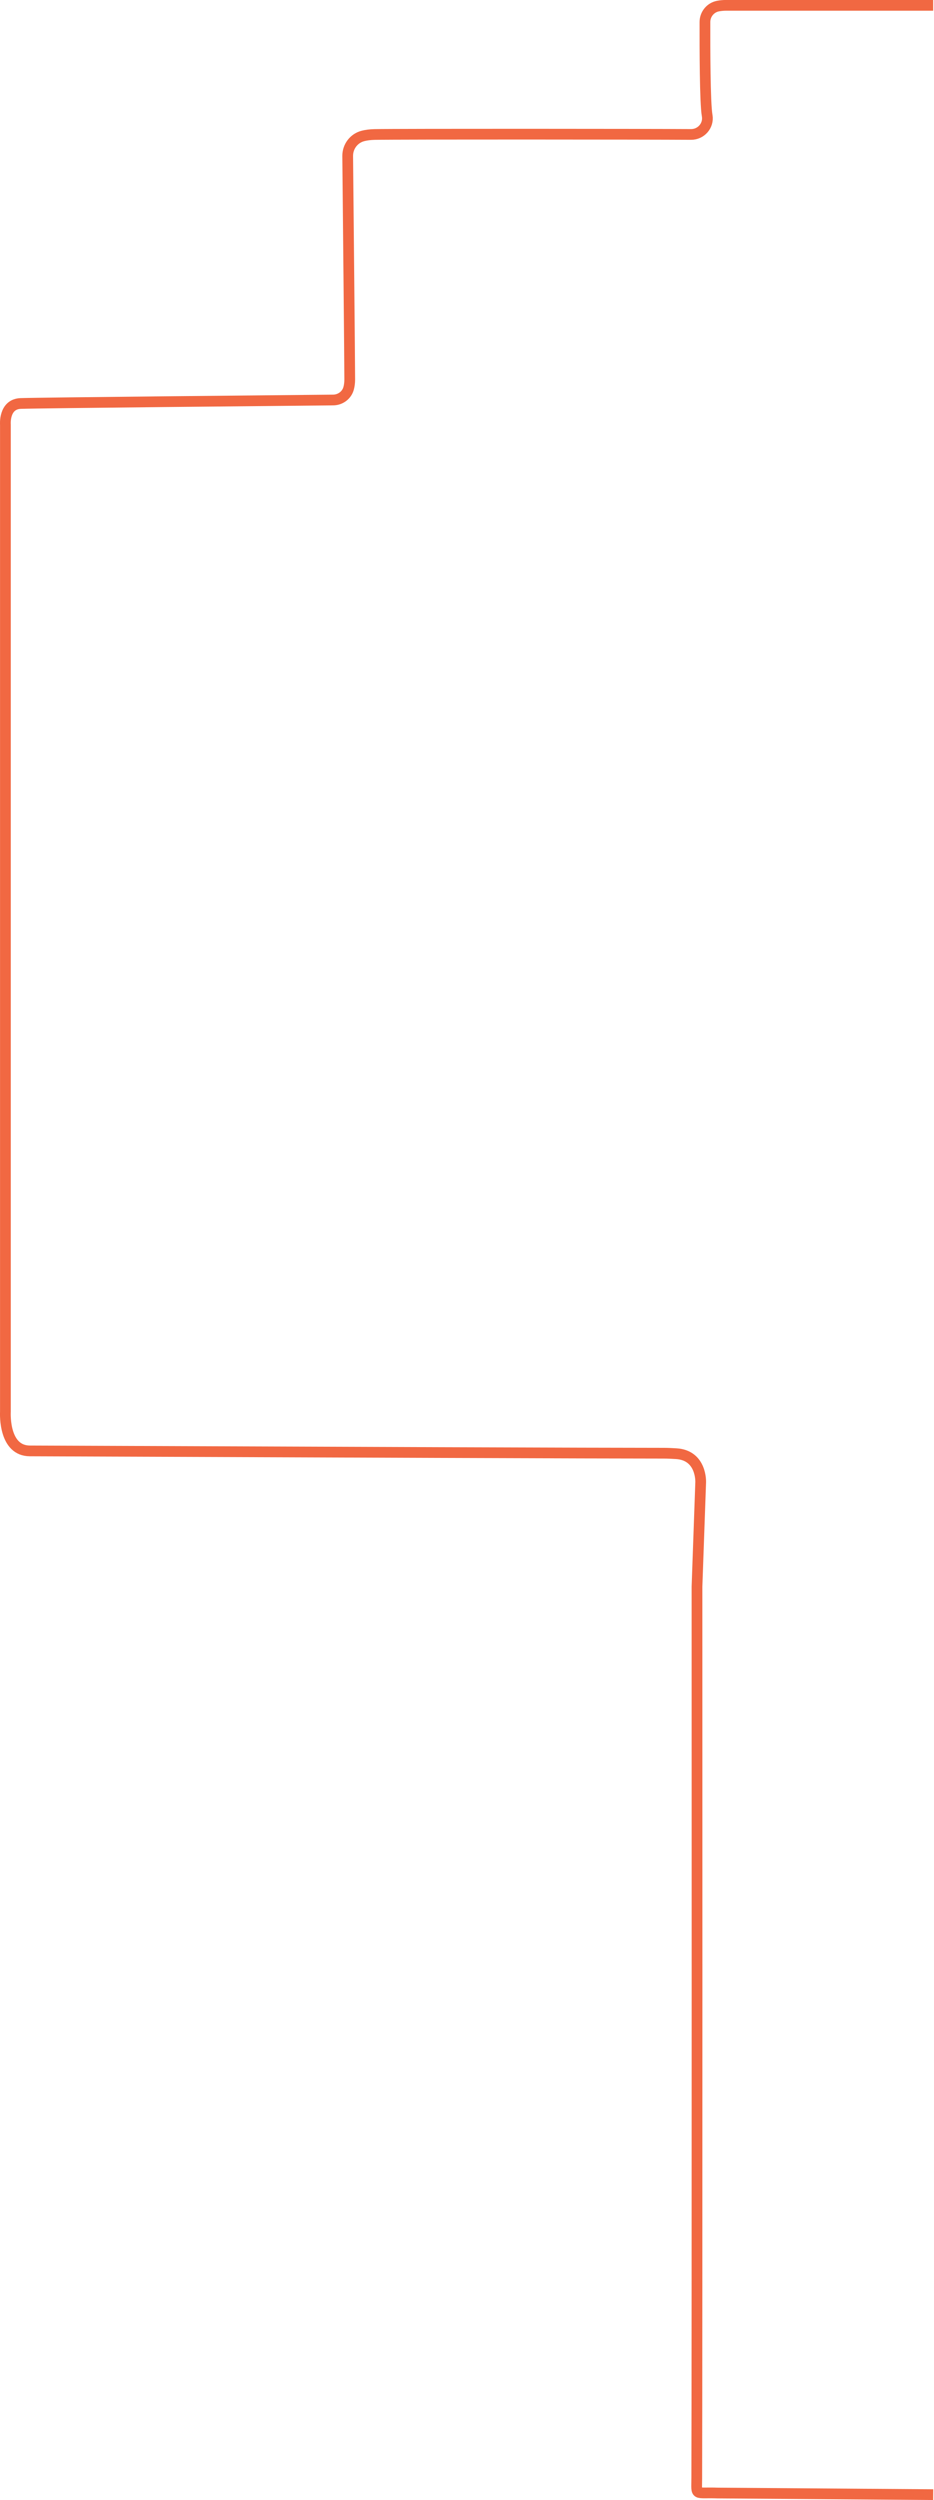 <?xml version="1.0" encoding="UTF-8"?>
<svg id="Lager_2" data-name="Lager 2" xmlns="http://www.w3.org/2000/svg" viewBox="0 0 434.91 1164">
  <defs>
    <style>
      .cls-1 {
        fill: none;
        stroke: #f16842;
        stroke-width: 5px;
      }
    </style>
  </defs>
  <path id="Linje_Sortiment" data-name="Linje Sortiment" class="cls-1" d="M434.53,1161.5l-100.33-.75c-10.92-.38-9.79,1.6-9.76-6.86.21-56.35.11-415.16.11-415.16l1.72-48.57s.58-12.61-11.4-13.33c-1.9-.11-3.8-.22-5.71-.22-32.03,0-144.96-.44-295.27-1.07-11.97-.05-11.45-16.7-11.37-18.36,0-.11,0-.22,0-.34V197.75s-.83-9.56,7.08-9.89c7.18-.3,123.98-1.41,145.55-1.62,3.34-.03,6.32-2.23,7.19-5.45.31-1.15.51-2.51.51-4.14,0-6.66-.76-85.1-.95-104.01-.04-4.37,2.86-8.25,7.1-9.34,1.48-.38,3.26-.63,5.39-.68,11.78-.24,127.52-.16,147.38-.02,4.63.03,8.27-4.07,7.54-8.65-.01-.07-.02-.15-.04-.23-1.01-5.8-1.05-31.66-1.02-43.49.01-3.69,2.67-6.86,6.31-7.44,1.12-.18,2.25-.3,3.28-.3h96.68" stroke="#f0562b;"/>
</svg>